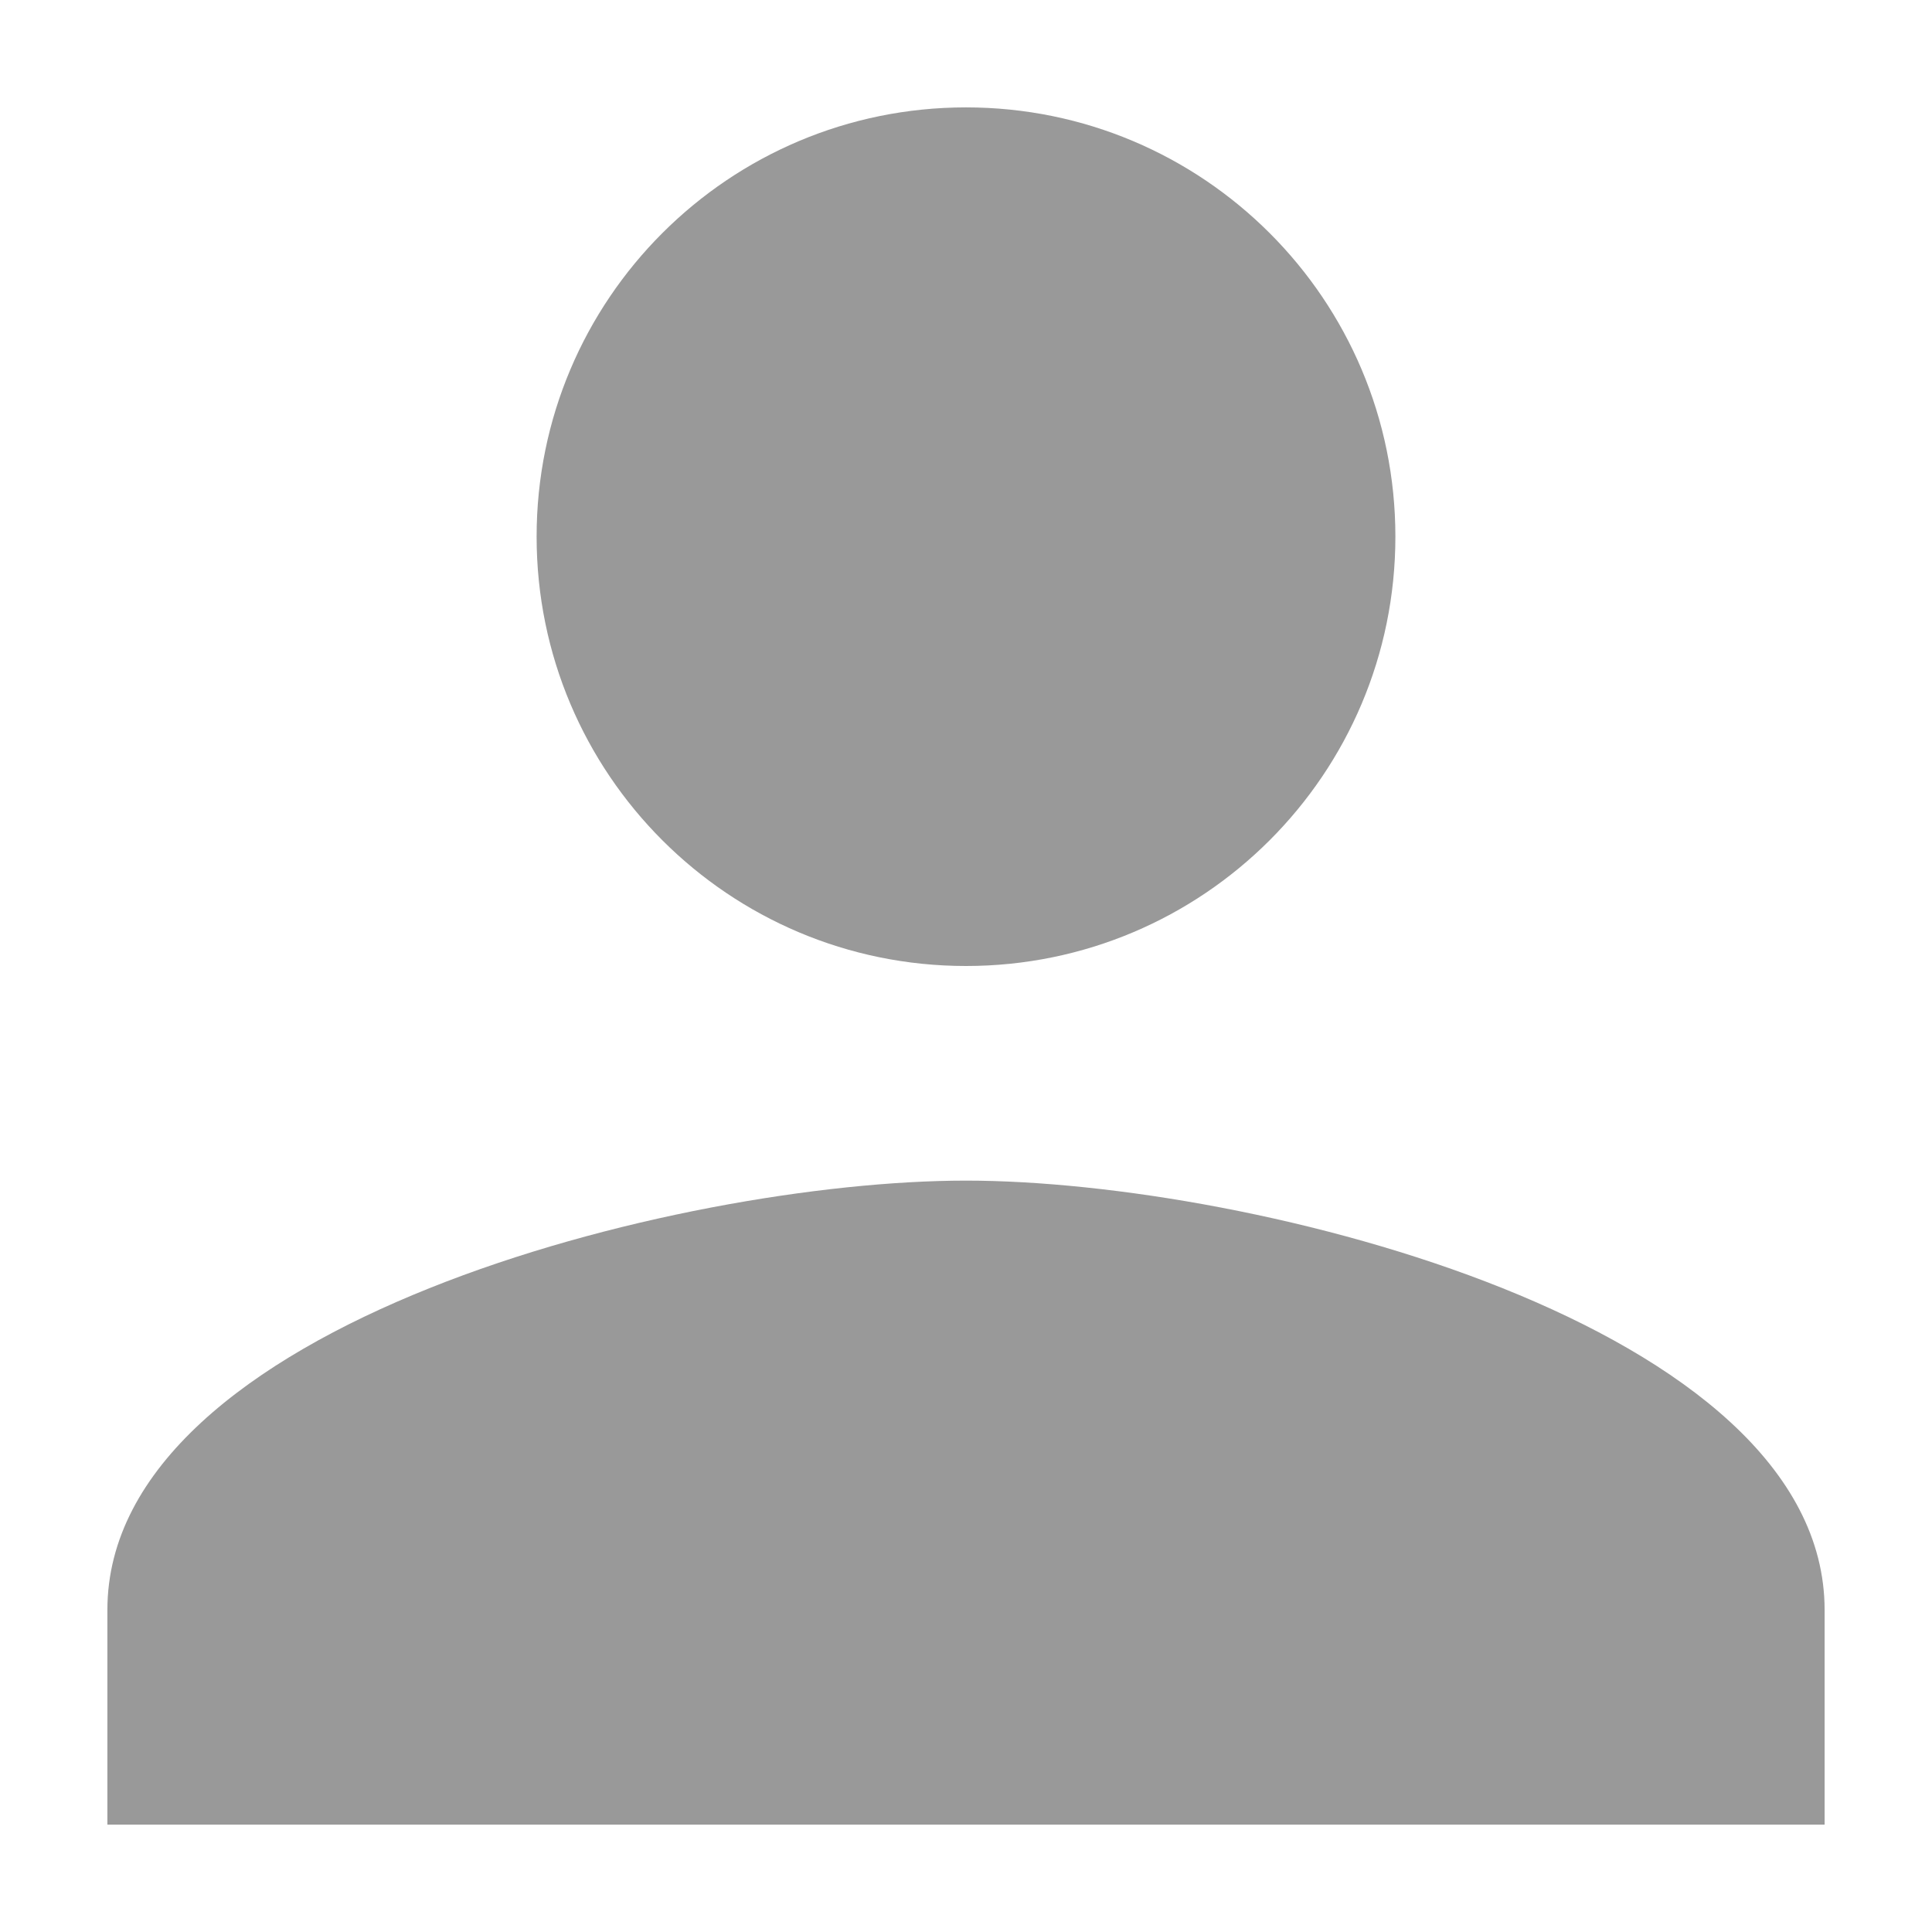 <?xml version="1.0" encoding="UTF-8"?>
<svg width="12px" height="12px" viewBox="0 0 12 12" version="1.1" xmlns="http://www.w3.org/2000/svg" xmlns:xlink="http://www.w3.org/1999/xlink">
    <!-- Generator: Sketch 57.1 (83088) - https://sketch.com -->
    <title>24px (17)</title>
    <desc>Created with Sketch.</desc>
    <g id="High-fidelity" stroke="none" stroke-width="1" fill="none" fill-rule="evenodd">
        <g id="Produkt---TRC---klient" transform="translate(-1556, -376)">
            <g id="24px-(17)" transform="translate(1554, 374)">
                <path d="M8,8 C9.473,8 10.667,6.807 10.667,5.333 C10.667,3.86 9.473,2.667 8,2.667 C6.527,2.667 5.333,3.86 5.333,5.333 C5.333,6.807 6.527,8 8,8 Z M8,9.333 C6.22,9.333 2.667,10.227 2.667,12 L2.667,13.333 L13.333,13.333 L13.333,12 C13.333,10.227 9.78,9.333 8,9.333 Z" id="Shape" fill-opacity="0.4" fill="#000000" fill-rule="nonzero"></path>
                <polygon id="Path" points="0 0 16 0 16 16 0 16"></polygon>
            </g>
        </g>
    </g>
</svg>